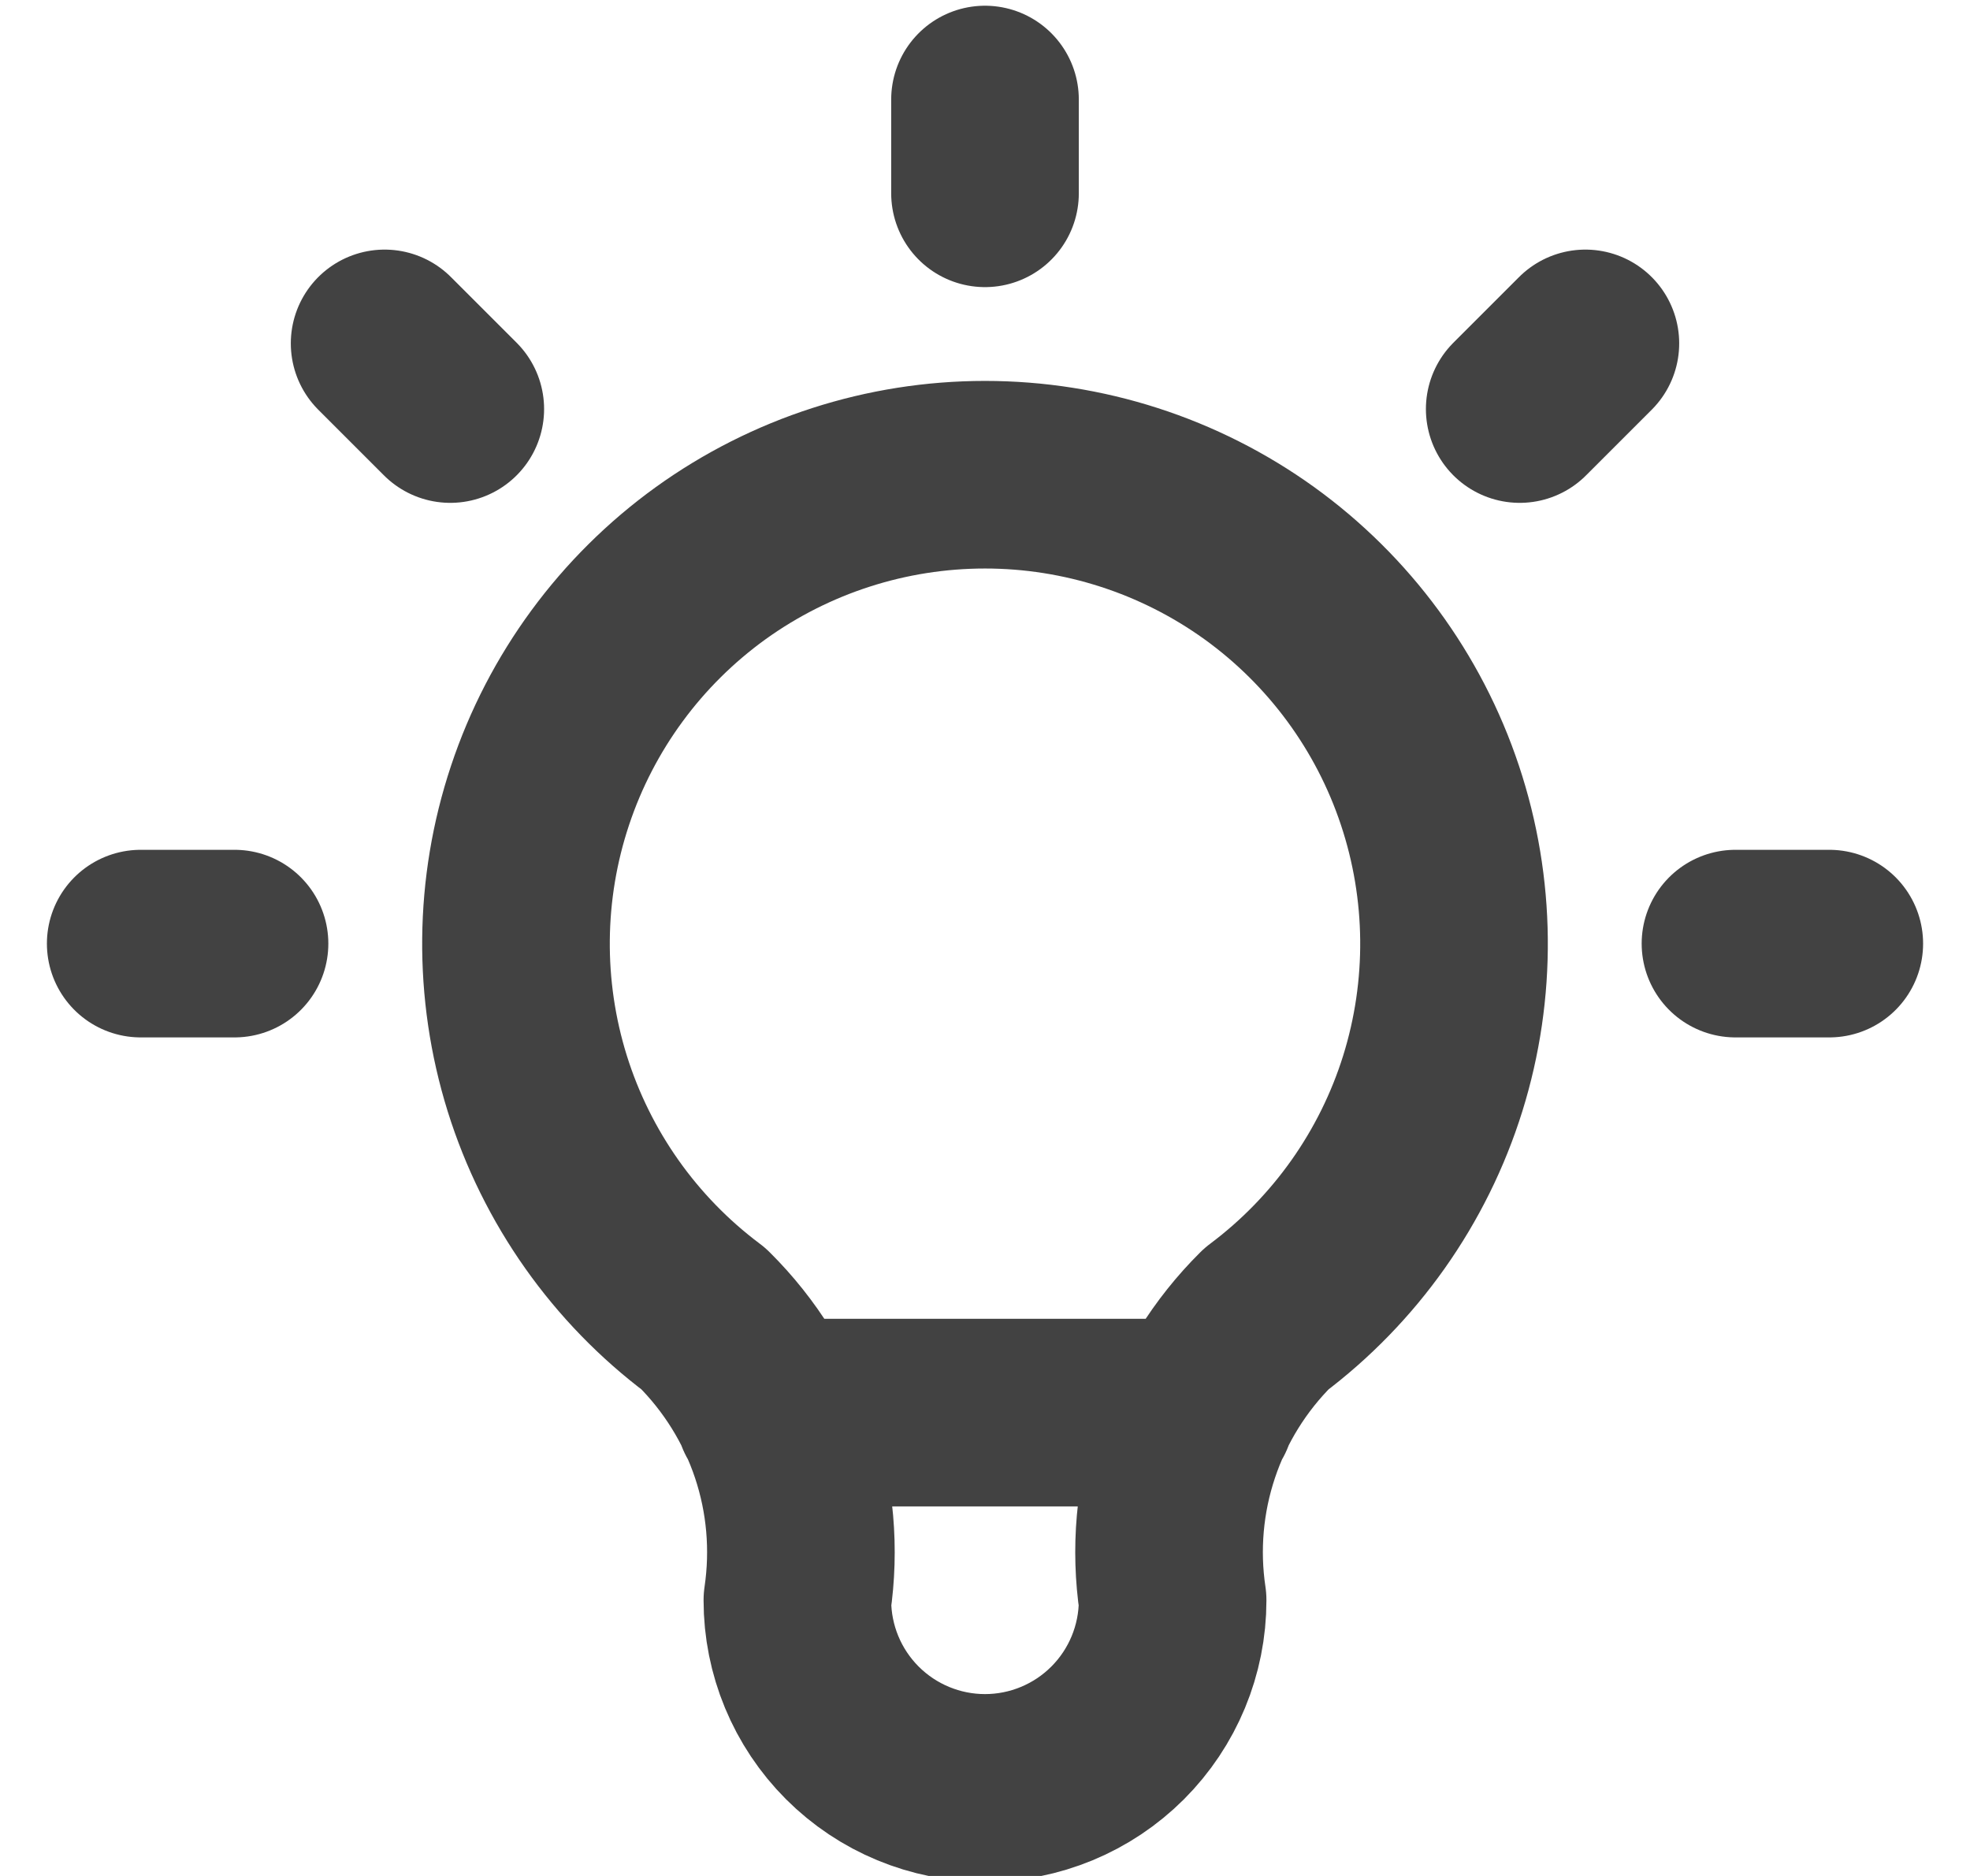 <svg width="21" height="20" viewBox="0 0 21 20" fill="none" xmlns="http://www.w3.org/2000/svg">
<g clip-path="url(#clip0_1538_91312)">
<path d="M1.5 10.06H2.5M10.5 1.061V2.061M18.5 10.06H19.5M4.1 3.661L4.8 4.361M16.9 3.661L16.2 4.361M8.2 15.06H12.8M7.5 14.06C6.66 13.431 6.04 12.553 5.727 11.551C5.415 10.55 5.425 9.475 5.757 8.479C6.088 7.484 6.725 6.618 7.576 6.004C8.428 5.391 9.451 5.061 10.5 5.061C11.549 5.061 12.572 5.391 13.424 6.004C14.275 6.618 14.912 7.484 15.243 8.479C15.575 9.475 15.585 10.55 15.273 11.551C14.96 12.553 14.339 13.431 13.5 14.06C13.11 14.447 12.816 14.92 12.642 15.441C12.468 15.962 12.419 16.517 12.5 17.061C12.5 17.591 12.289 18.1 11.914 18.475C11.539 18.85 11.03 19.061 10.5 19.061C9.97 19.061 9.461 18.85 9.086 18.475C8.711 18.1 8.5 17.591 8.5 17.061C8.58 16.517 8.532 15.962 8.358 15.441C8.184 14.92 7.89 14.447 7.5 14.06Z" stroke="#424242" stroke-width="2" stroke-linecap="round" stroke-linejoin="round"/>
</g>
<defs>
<clipPath id="clip0_1538_91312">
<rect width="20" height="20" fill="white" transform="translate(0.5)"/>
</clipPath>
</defs>
</svg>
